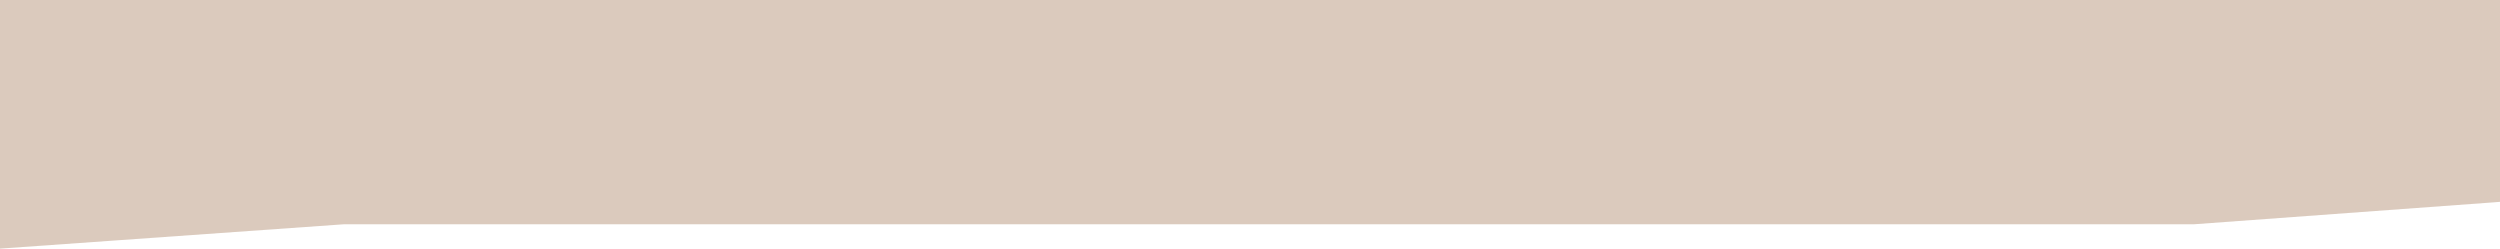 <?xml version="1.0" encoding="utf-8"?>
<!-- Generator: Adobe Illustrator 25.4.2, SVG Export Plug-In . SVG Version: 6.00 Build 0)  -->
<svg version="1.1" id="Calque_1" xmlns="http://www.w3.org/2000/svg" xmlns:xlink="http://www.w3.org/1999/xlink" x="0px" y="0px"
	 viewBox="0 0 1448 144" enable-background="new 0 0 1448 144" xml:space="preserve">
<path fill="#DBCABD" d="M0,139.5v4.5l4.3-0.3l194.9-13.8h1071.3h0.1h0.1l173.6-12.7l3.7-0.3V113V4.2V0h-4H4H0v4.2V139.5z"/>
<path display="none" fill="#C2A58E" d="M0,131.7v4.3l4.3-0.3l194.9-13h1071.3h0.1h0.1l173.6-12l3.7-0.3v-3.7V4V0h-4H4H0v4V131.7z"/>
</svg>
